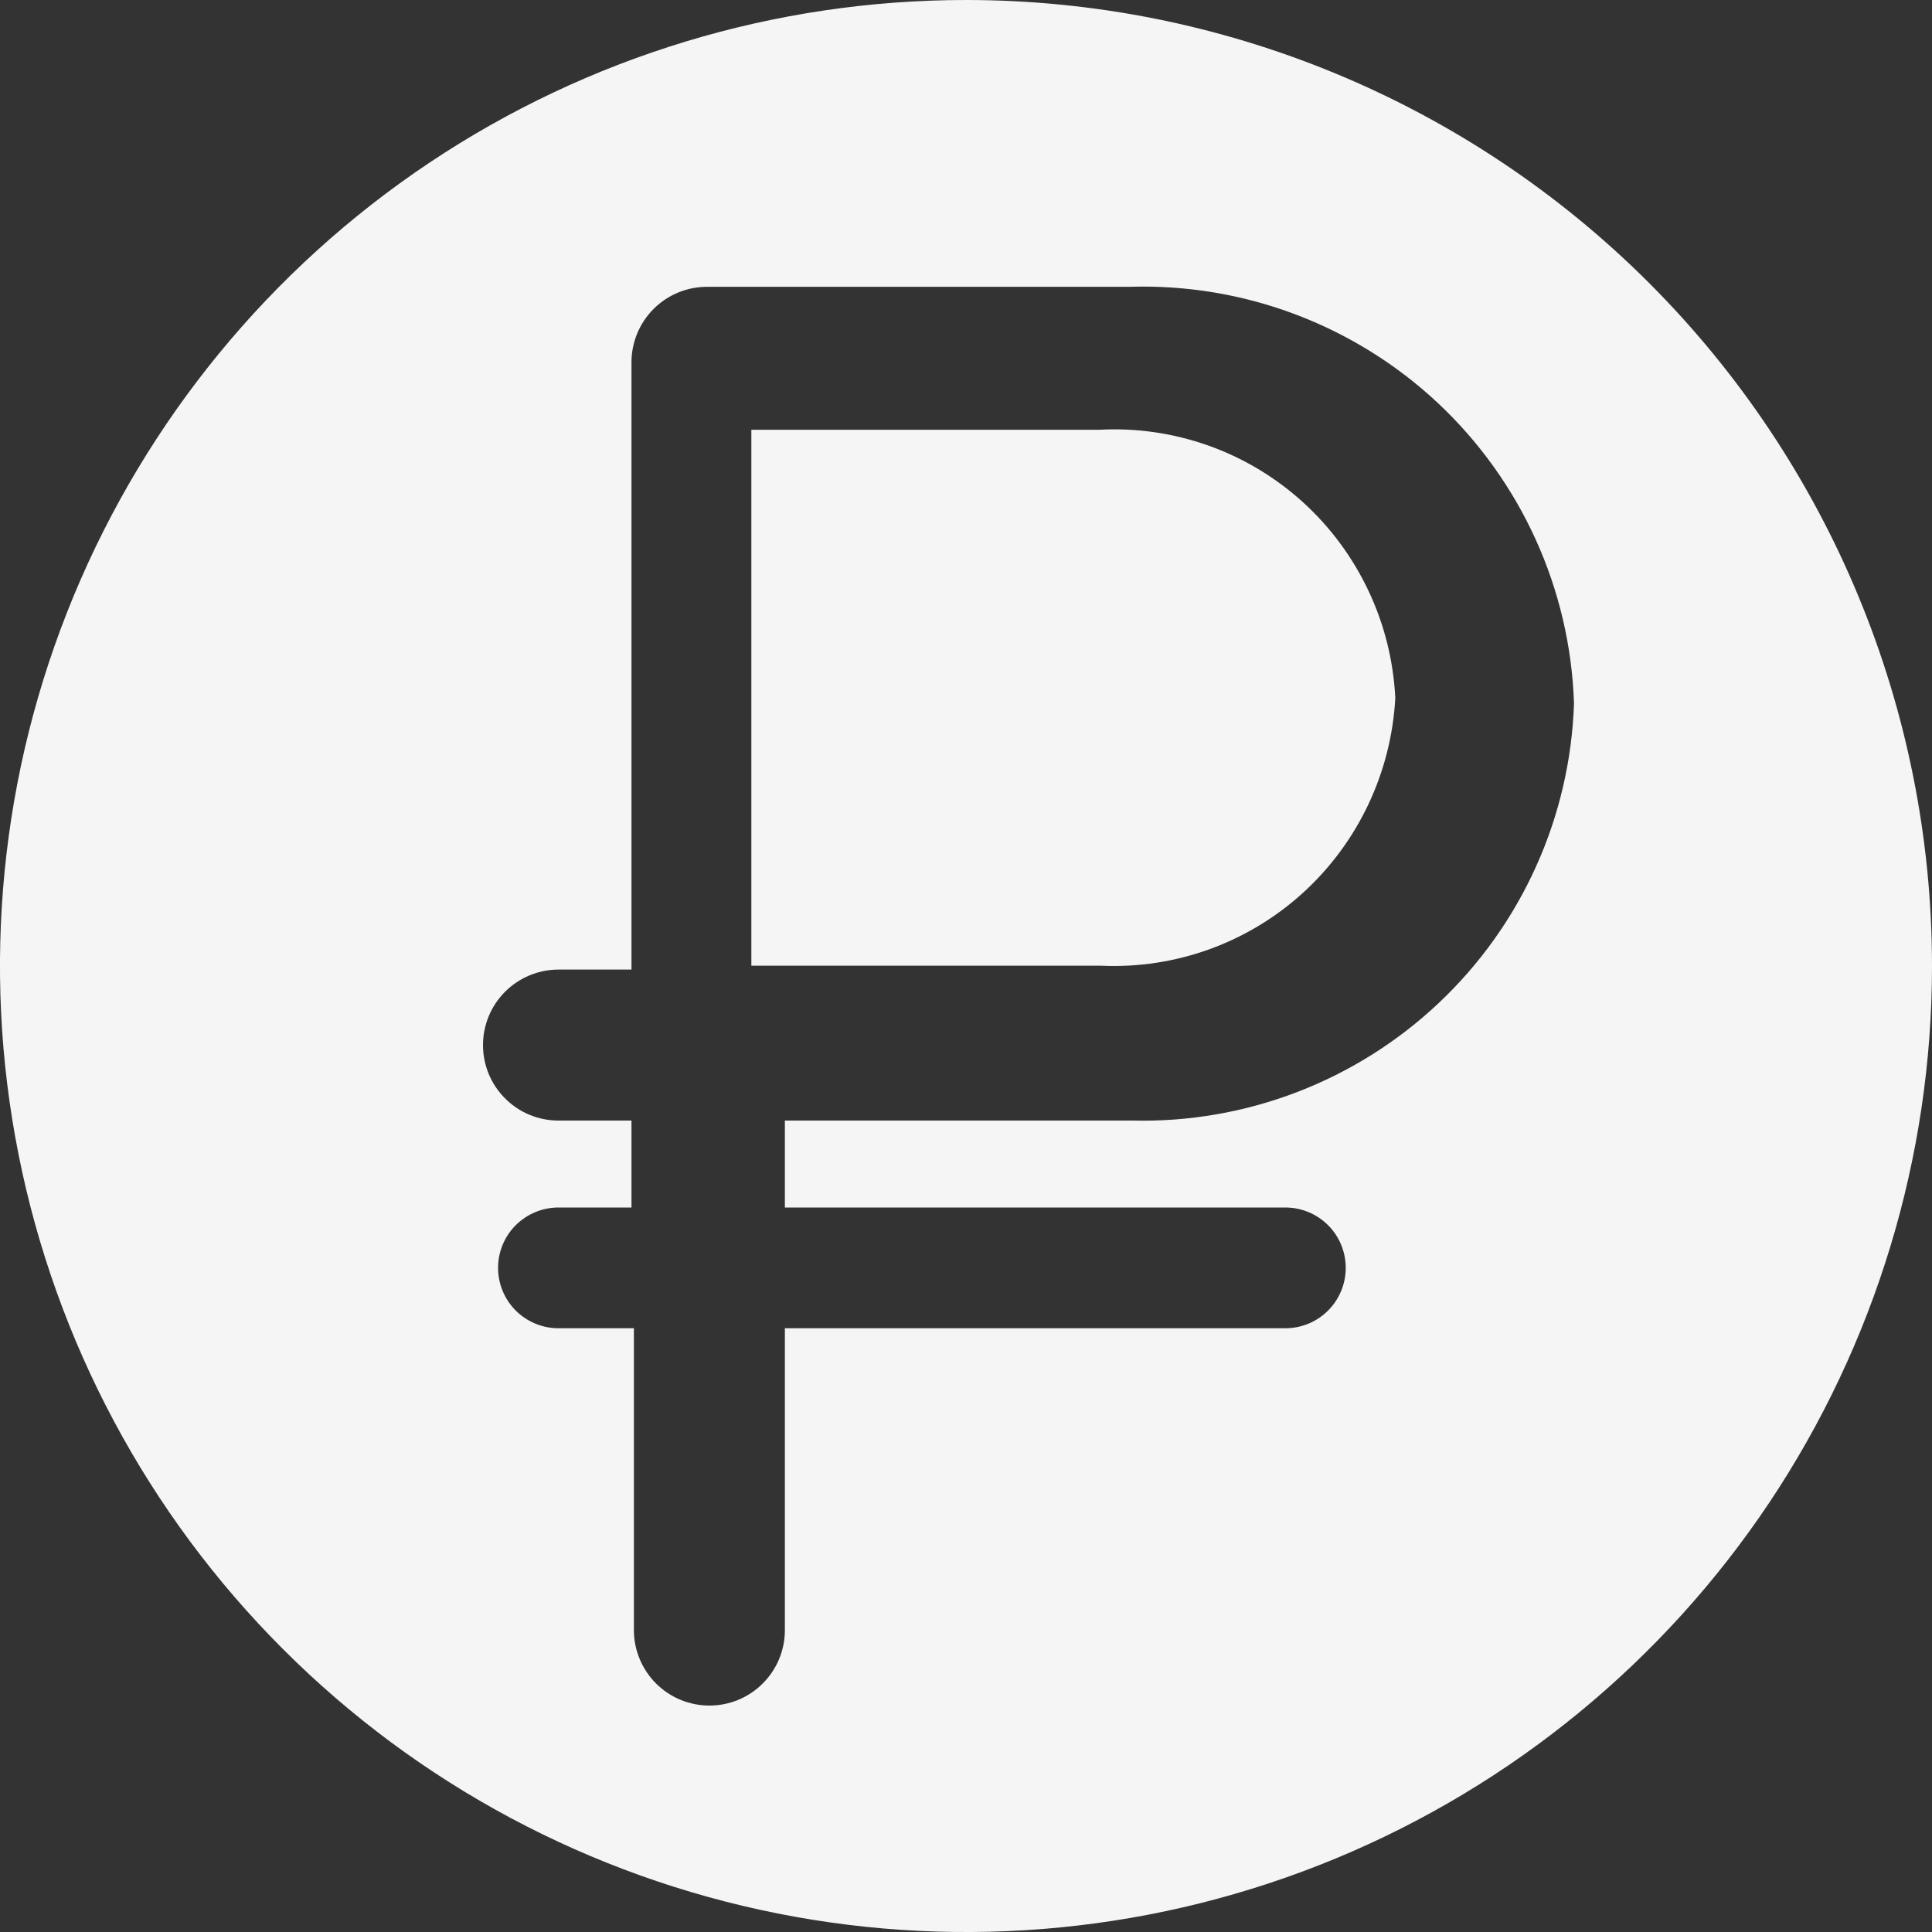 <svg width="20" height="20" viewBox="0 0 20 20" fill="none" xmlns="http://www.w3.org/2000/svg">
    <rect x="0" y="0" width="20" height="20" fill="#333333" stroke="none"/>
    <path d="M11.377 4.449H7.778V9.997H11.402C12.17 10.031 12.92 9.76 13.49 9.241C14.059 8.722 14.402 7.998 14.444 7.226C14.425 6.841 14.331 6.463 14.166 6.115C14.001 5.766 13.77 5.454 13.485 5.196C13.2 4.938 12.867 4.739 12.505 4.611C12.143 4.483 11.76 4.428 11.377 4.449Z"
          fill="#F5F5F5"/>
    <path d="M10 0C8.022 0 6.089 0.586 4.444 1.685C2.8 2.784 1.518 4.346 0.761 6.173C0.004 8 -0.194 10.011 0.192 11.951C0.578 13.891 1.53 15.672 2.929 17.071C4.327 18.47 6.109 19.422 8.049 19.808C9.989 20.194 12 19.996 13.827 19.239C15.654 18.482 17.216 17.2 18.315 15.556C19.413 13.911 20 11.978 20 10C20 7.348 18.946 4.804 17.071 2.929C15.196 1.054 12.652 0 10 0ZM11.719 11.6H8.125V12.5H13.306C13.472 12.5 13.631 12.566 13.748 12.683C13.865 12.8 13.931 12.959 13.931 13.125C13.931 13.291 13.865 13.45 13.748 13.567C13.631 13.684 13.472 13.75 13.306 13.75H8.125V16.875C8.125 17.082 8.043 17.281 7.896 17.427C7.75 17.574 7.551 17.656 7.344 17.656C7.137 17.656 6.938 17.574 6.791 17.427C6.645 17.281 6.562 17.082 6.562 16.875V13.75H5.781C5.615 13.75 5.457 13.684 5.339 13.567C5.222 13.45 5.156 13.291 5.156 13.125C5.156 12.959 5.222 12.8 5.339 12.683C5.457 12.566 5.615 12.5 5.781 12.5H6.537V11.6H5.781C5.574 11.6 5.375 11.518 5.229 11.371C5.082 11.225 5 11.026 5 10.819C5 10.611 5.082 10.413 5.229 10.266C5.375 10.12 5.574 10.037 5.781 10.037H6.537V3.75C6.537 3.543 6.62 3.344 6.766 3.198C6.913 3.051 7.112 2.969 7.319 2.969H11.694C12.875 2.932 14.023 3.365 14.886 4.173C15.748 4.982 16.255 6.1 16.294 7.281C16.255 8.459 15.752 9.573 14.895 10.382C14.038 11.191 12.897 11.629 11.719 11.6Z"
          fill="#F5F5F5"/>
</svg>
